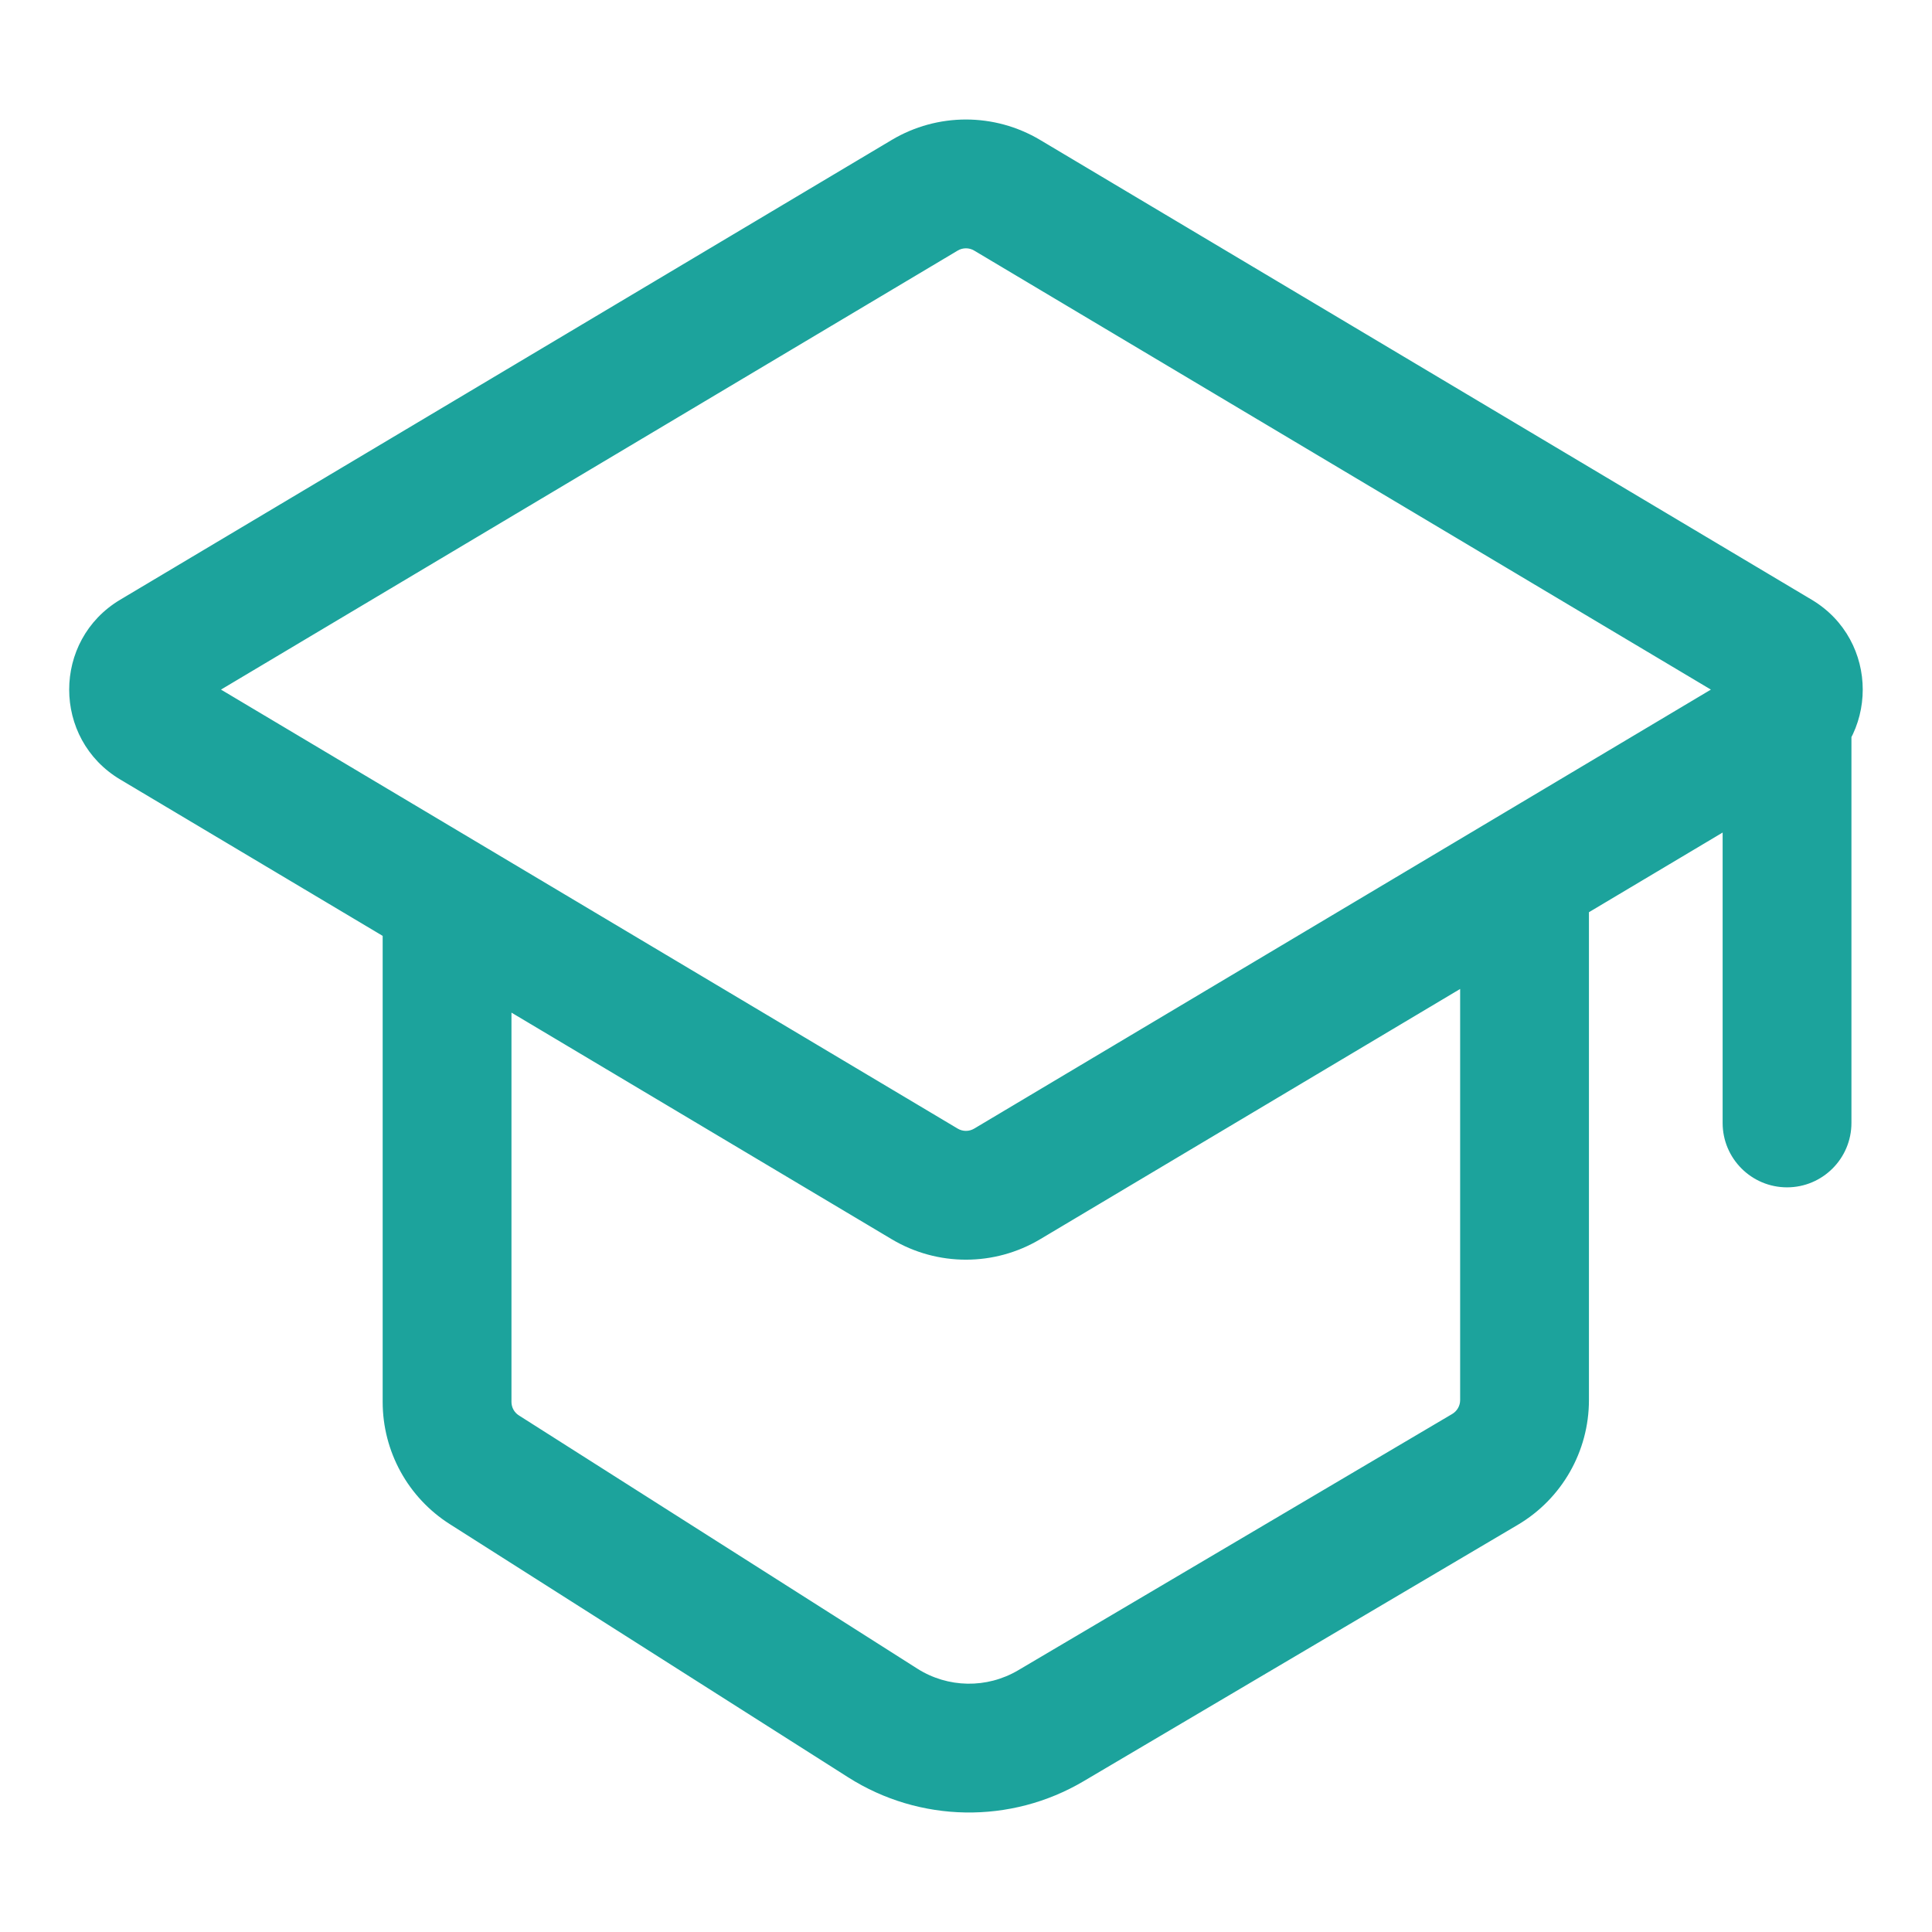 <svg width="30" height="30" viewBox="0 0 30 30" fill="none" xmlns="http://www.w3.org/2000/svg">
<path d="M23.058 22.817L22.55 21.956L23.058 22.817ZM23.673 21.741L22.673 21.741V21.741H23.673ZM13.706 26.754L13.17 27.598L13.706 26.754ZM16.318 26.797L16.827 27.658L16.318 26.797ZM2.379 10.171L1.867 9.312H1.867L2.379 10.171ZM2.379 11.245L1.867 12.104H1.867L2.379 11.245ZM15.639 18.384L16.151 19.243L15.639 18.384ZM14.359 18.384L14.871 17.525L14.359 18.384ZM27.619 10.171L28.131 9.312L27.619 10.171ZM27.619 11.245L27.107 10.386H27.107L27.619 11.245ZM7.521 22.823L8.058 21.979L7.521 22.823ZM15.639 3.032L15.127 3.891L15.639 3.032ZM14.359 3.032L14.871 3.891V3.891L14.359 3.032ZM28.749 10.687C28.749 10.135 28.301 9.687 27.749 9.687C27.197 9.687 26.749 10.135 26.749 10.687H28.749ZM26.749 17.437C26.749 17.989 27.197 18.437 27.749 18.437C28.301 18.437 28.749 17.989 28.749 17.437H26.749ZM15.127 3.891L27.107 11.03L28.131 9.312L16.151 2.173L15.127 3.891ZM27.107 10.386L15.127 17.525L16.151 19.243L28.131 12.104L27.107 10.386ZM2.891 11.03L14.871 3.891L13.847 2.173L1.867 9.312L2.891 11.03ZM14.871 17.525L7.454 13.105L6.43 14.823L13.847 19.243L14.871 17.525ZM7.454 13.105L2.891 10.386L1.867 12.104L6.43 14.823L7.454 13.105ZM5.942 13.964V21.768H7.942V13.964H5.942ZM6.985 23.667L13.17 27.598L14.243 25.91L8.058 21.979L6.985 23.667ZM16.827 27.658L23.567 23.678L22.55 21.956L15.81 25.936L16.827 27.658ZM24.673 21.741L24.673 13.964L22.673 13.964L22.673 21.741L24.673 21.741ZM23.567 23.678C24.252 23.274 24.673 22.537 24.673 21.741H22.673C22.673 21.829 22.626 21.911 22.55 21.956L23.567 23.678ZM13.17 27.598C14.28 28.304 15.694 28.328 16.827 27.658L15.81 25.936C15.324 26.223 14.719 26.213 14.243 25.91L13.17 27.598ZM1.867 9.312C0.81 9.942 0.81 11.474 1.867 12.104L2.891 10.386C3.135 10.531 3.135 10.885 2.891 11.03L1.867 9.312ZM15.127 17.525C15.048 17.572 14.95 17.572 14.871 17.525L13.847 19.243C14.557 19.666 15.441 19.666 16.151 19.243L15.127 17.525ZM27.107 11.03C26.863 10.885 26.863 10.531 27.107 10.386L28.131 12.104C29.189 11.474 29.189 9.942 28.131 9.312L27.107 11.03ZM5.942 21.768C5.942 22.538 6.335 23.254 6.985 23.667L8.058 21.979C7.985 21.933 7.942 21.854 7.942 21.768H5.942ZM16.151 2.173C15.441 1.75 14.557 1.75 13.847 2.173L14.871 3.891C14.95 3.844 15.048 3.844 15.127 3.891L16.151 2.173ZM26.749 10.687V17.437H28.749V10.687H26.749Z" fill="#1CA39C"/>
</svg>
